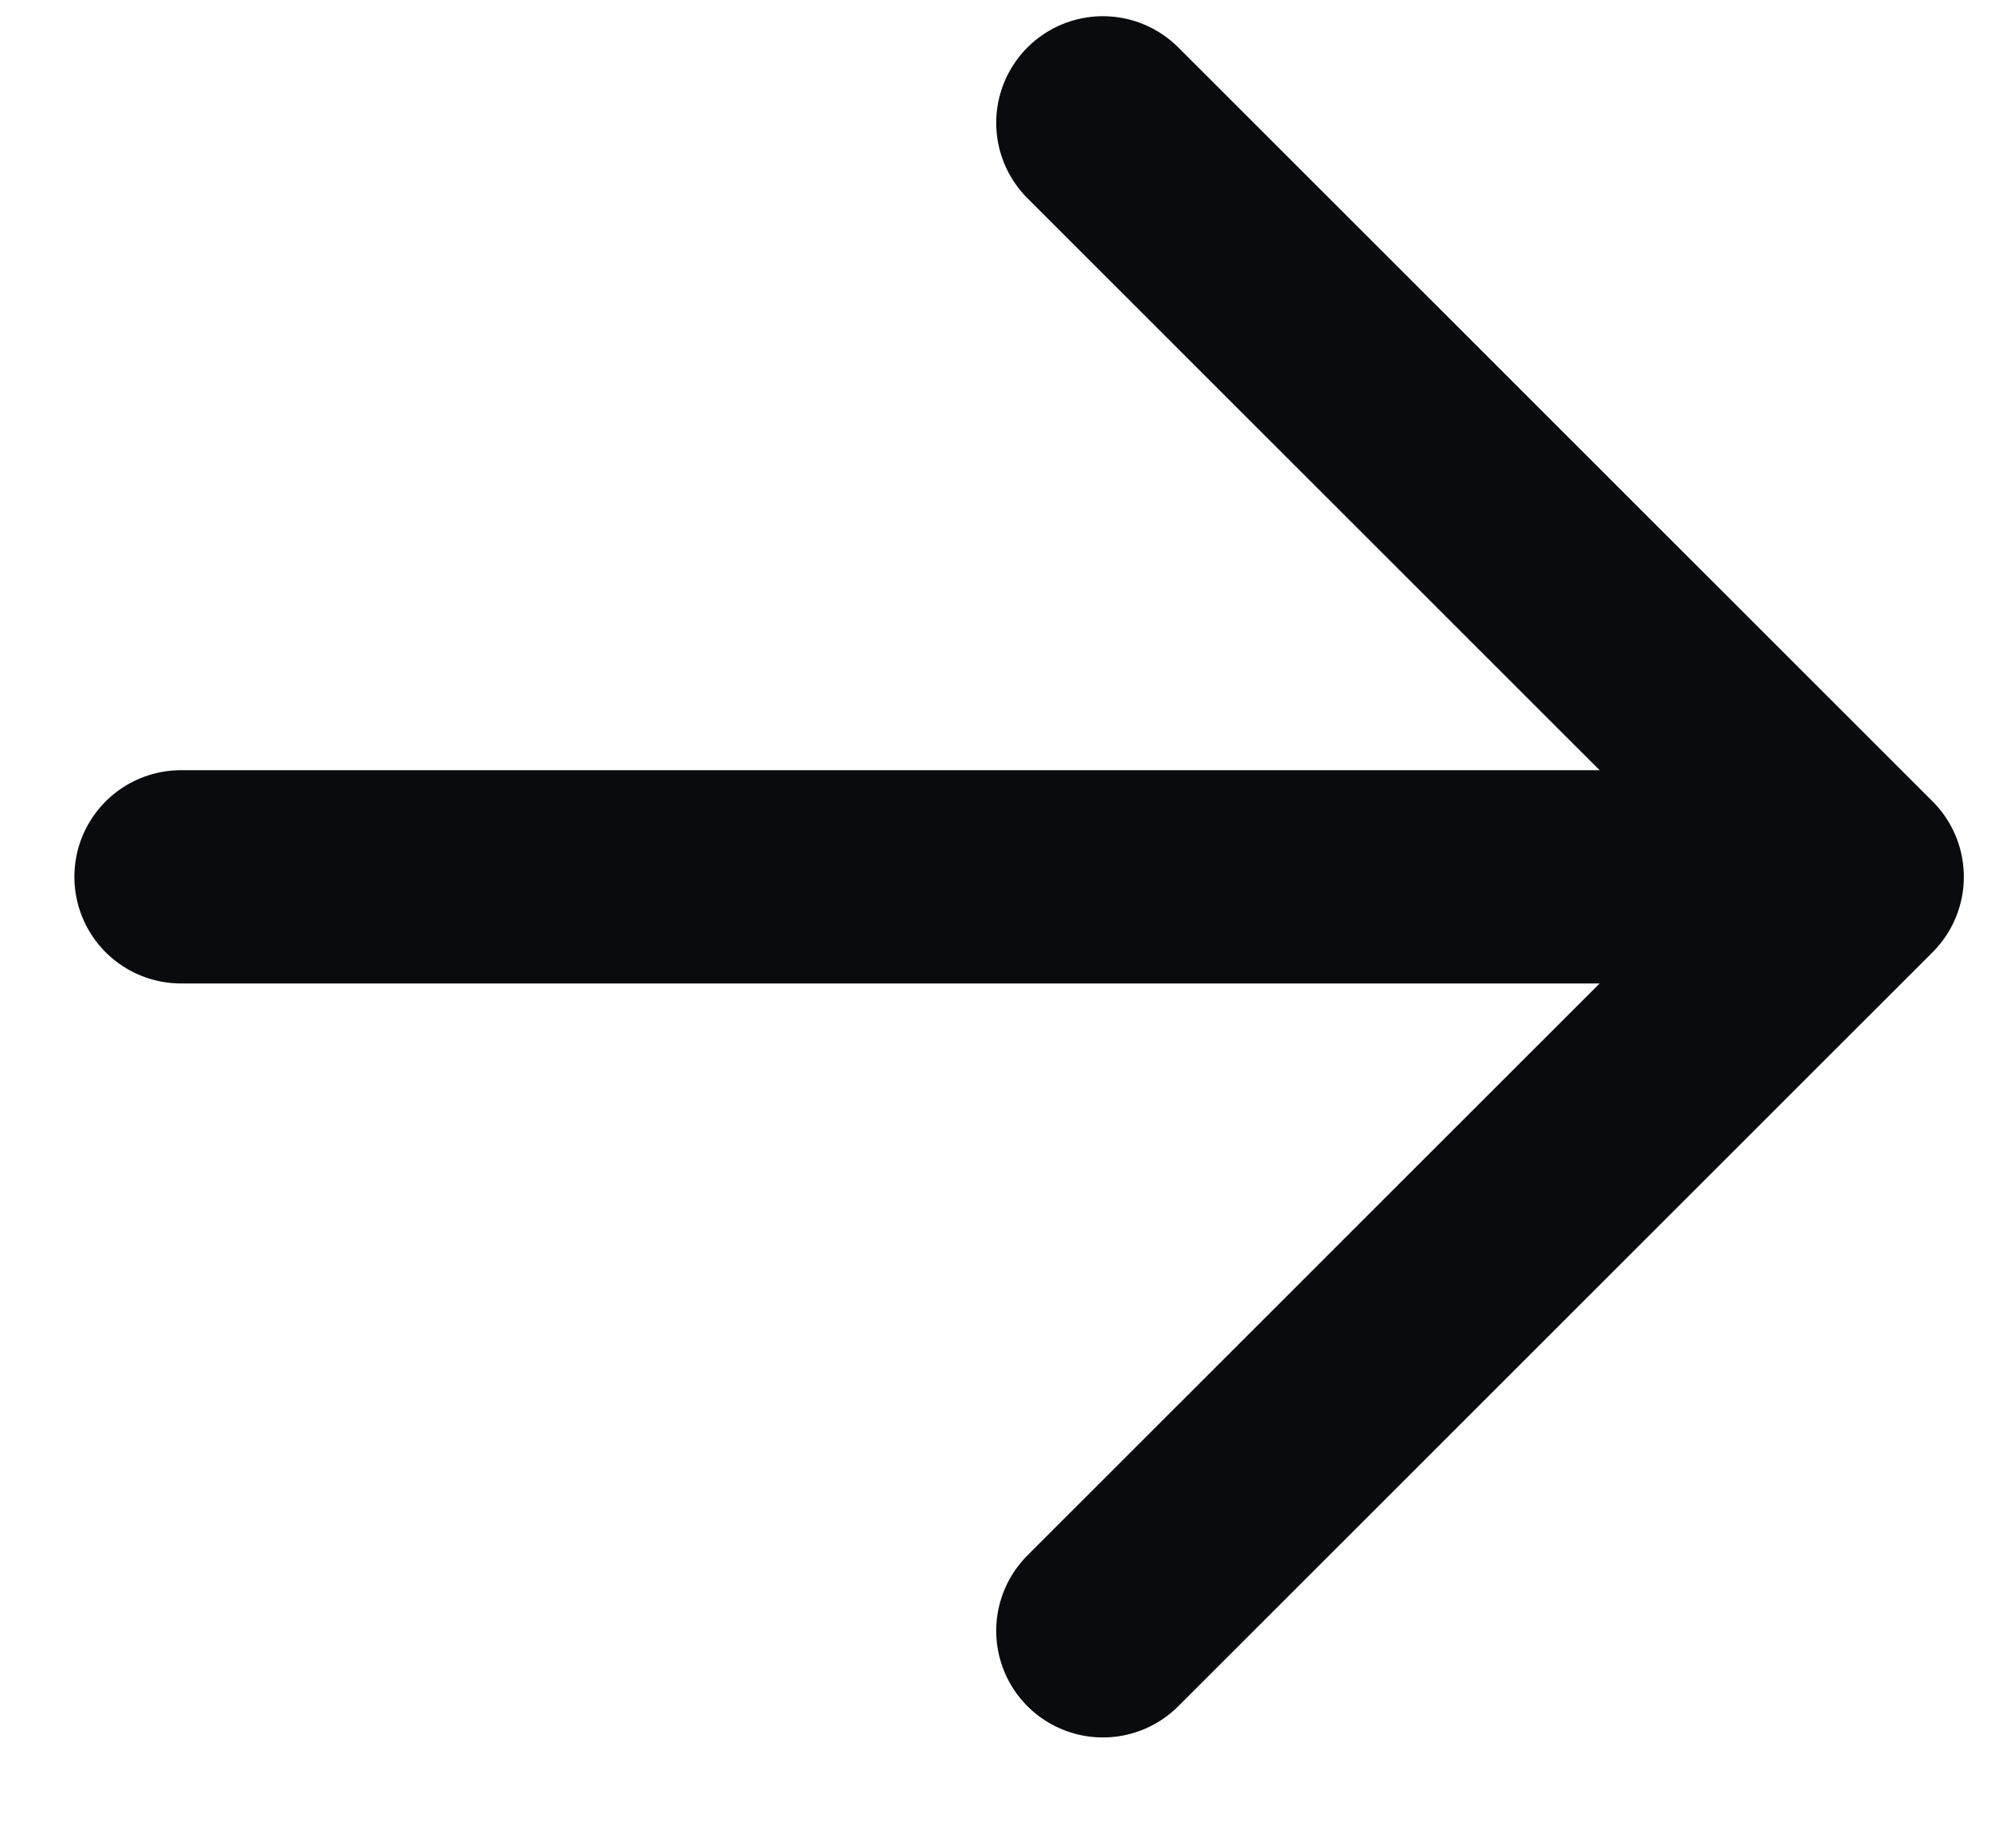 <svg xmlns="http://www.w3.org/2000/svg" width="14" height="13" viewBox="0 0 14 13" fill="none"><path d="M1.273 6.167H13.059M13.059 6.167L7.755 0.864M13.059 6.167L7.755 11.47" stroke="#090B0E" stroke-width="1.5" stroke-linecap="round" stroke-linejoin="round"></path></svg>